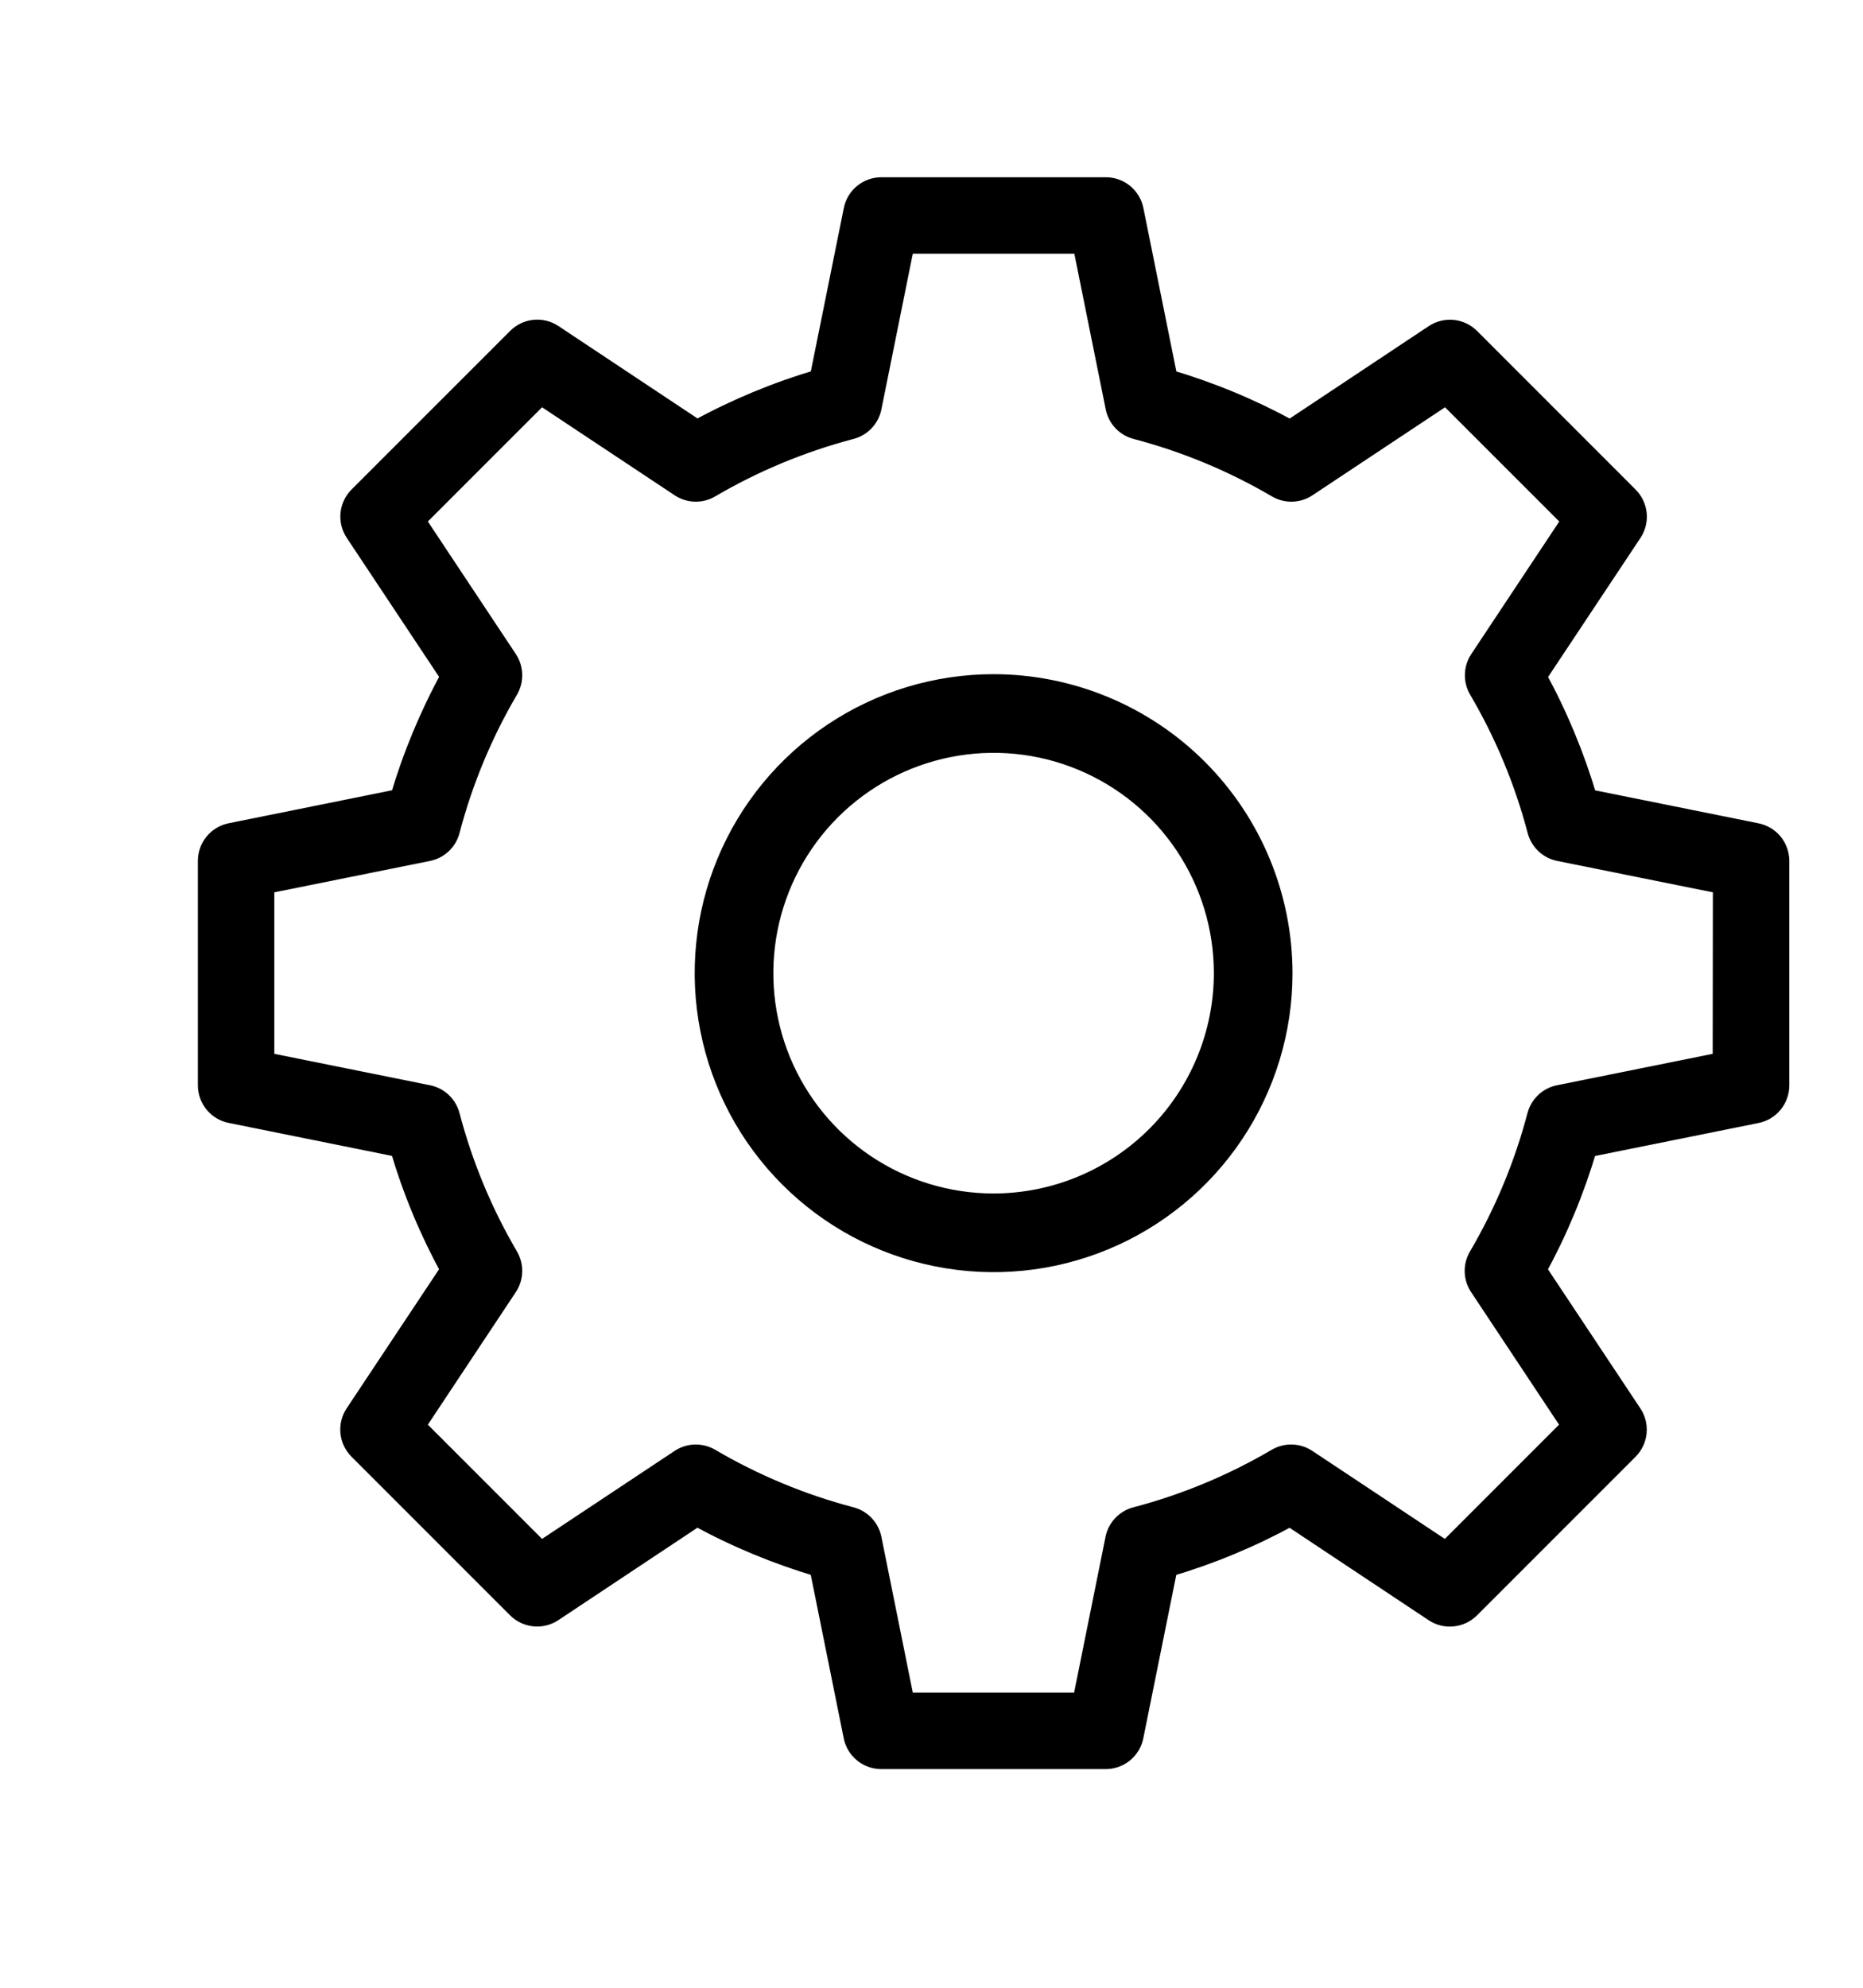 <svg width="45" height="48" viewBox="0 0 45 48" fill="none" xmlns="http://www.w3.org/2000/svg">
<g id="gears">
<g id="Vector">
<mask id="path-1-outside-1_383_263" maskUnits="userSpaceOnUse" x="4" y="3.5" width="40" height="40" fill="black">
<rect fill="white" x="4" y="3.5" width="40" height="40"/>
<path d="M42.437 20.098L38.358 19.275C38.057 18.254 37.648 17.269 37.137 16.336L39.442 12.867C39.532 12.731 39.572 12.569 39.556 12.407C39.539 12.245 39.468 12.094 39.353 11.979L35.522 8.147C35.406 8.032 35.255 7.96 35.093 7.944C34.931 7.928 34.769 7.968 34.633 8.058L31.164 10.363C30.231 9.852 29.246 9.443 28.225 9.142L27.402 5.065C27.37 4.906 27.283 4.762 27.157 4.659C27.031 4.556 26.873 4.5 26.71 4.5H21.29C21.127 4.5 20.969 4.556 20.843 4.659C20.717 4.762 20.63 4.906 20.598 5.065L19.775 9.14C18.754 9.441 17.769 9.85 16.836 10.361L13.367 8.056C13.231 7.966 13.069 7.926 12.907 7.942C12.745 7.958 12.594 8.03 12.479 8.145L8.647 11.976C8.532 12.092 8.46 12.243 8.444 12.405C8.428 12.566 8.468 12.729 8.558 12.865L10.863 16.334C10.352 17.267 9.943 18.252 9.642 19.273L5.565 20.096C5.406 20.128 5.262 20.215 5.159 20.341C5.056 20.467 5 20.625 5 20.788V26.208C5 26.371 5.056 26.529 5.159 26.655C5.262 26.781 5.406 26.868 5.565 26.9L9.64 27.723C9.941 28.744 10.35 29.729 10.861 30.662L8.556 34.131C8.466 34.267 8.426 34.429 8.442 34.591C8.458 34.753 8.53 34.904 8.645 35.02L12.476 38.851C12.592 38.966 12.743 39.038 12.905 39.054C13.066 39.07 13.229 39.03 13.365 38.94L16.834 36.635C17.767 37.146 18.752 37.555 19.773 37.856L20.596 41.935C20.628 42.094 20.715 42.238 20.841 42.341C20.967 42.444 21.125 42.5 21.288 42.5H26.708C26.871 42.5 27.029 42.444 27.155 42.341C27.281 42.238 27.368 42.094 27.4 41.935L28.223 37.858C29.244 37.557 30.229 37.148 31.162 36.637L34.631 38.942C34.767 39.032 34.929 39.072 35.091 39.055C35.253 39.039 35.404 38.968 35.52 38.853L39.351 35.022C39.466 34.906 39.538 34.755 39.554 34.593C39.57 34.431 39.53 34.269 39.44 34.133L37.135 30.664C37.646 29.731 38.055 28.746 38.356 27.725L42.435 26.902C42.594 26.87 42.738 26.783 42.841 26.657C42.944 26.531 43 26.373 43 26.21V20.79C43 20.627 42.944 20.47 42.842 20.343C42.739 20.217 42.596 20.131 42.437 20.098ZM41.589 25.628L37.652 26.422C37.522 26.448 37.402 26.51 37.306 26.601C37.21 26.692 37.142 26.808 37.108 26.936C36.795 28.127 36.319 29.27 35.696 30.333C35.629 30.447 35.595 30.578 35.599 30.71C35.603 30.842 35.644 30.97 35.717 31.08L37.941 34.431L34.928 37.444L31.578 35.22C31.468 35.147 31.339 35.106 31.207 35.102C31.075 35.098 30.944 35.132 30.83 35.198C29.768 35.822 28.625 36.298 27.433 36.611C27.305 36.645 27.189 36.713 27.098 36.809C27.007 36.905 26.945 37.025 26.919 37.154L26.125 41.092H21.868L21.074 37.154C21.048 37.025 20.986 36.905 20.895 36.809C20.804 36.713 20.688 36.645 20.56 36.611C19.369 36.298 18.226 35.822 17.163 35.198C17.049 35.132 16.918 35.098 16.786 35.102C16.654 35.106 16.526 35.147 16.416 35.22L13.065 37.444L10.052 34.431L12.276 31.08C12.35 30.97 12.39 30.842 12.394 30.71C12.398 30.578 12.364 30.447 12.298 30.333C11.674 29.27 11.2 28.127 10.887 26.936C10.854 26.808 10.785 26.692 10.689 26.601C10.593 26.51 10.473 26.448 10.344 26.422L6.406 25.628V21.368L10.344 20.574C10.473 20.548 10.593 20.486 10.689 20.395C10.785 20.304 10.854 20.188 10.887 20.06C11.2 18.869 11.674 17.726 12.298 16.663C12.364 16.549 12.398 16.419 12.394 16.286C12.39 16.154 12.35 16.026 12.276 15.915L10.052 12.565L13.065 9.552L16.416 11.776C16.526 11.85 16.654 11.89 16.786 11.894C16.919 11.898 17.049 11.865 17.163 11.798C18.226 11.174 19.369 10.7 20.56 10.387C20.688 10.354 20.804 10.285 20.895 10.189C20.986 10.093 21.048 9.973 21.074 9.843L21.868 5.906H26.13L26.924 9.843C26.95 9.973 27.012 10.093 27.103 10.189C27.194 10.285 27.31 10.354 27.438 10.387C28.629 10.7 29.772 11.174 30.835 11.798C30.949 11.865 31.079 11.898 31.212 11.894C31.344 11.89 31.472 11.85 31.582 11.776L34.933 9.552L37.946 12.565L35.722 15.915C35.648 16.026 35.608 16.154 35.604 16.286C35.6 16.419 35.633 16.549 35.7 16.663C36.324 17.726 36.8 18.869 37.113 20.06C37.147 20.188 37.215 20.304 37.311 20.395C37.407 20.486 37.527 20.548 37.657 20.574L41.594 21.368L41.589 25.628Z"/>
</mask>
<path d="M42.437 20.098L38.358 19.275C38.057 18.254 37.648 17.269 37.137 16.336L39.442 12.867C39.532 12.731 39.572 12.569 39.556 12.407C39.539 12.245 39.468 12.094 39.353 11.979L35.522 8.147C35.406 8.032 35.255 7.96 35.093 7.944C34.931 7.928 34.769 7.968 34.633 8.058L31.164 10.363C30.231 9.852 29.246 9.443 28.225 9.142L27.402 5.065C27.37 4.906 27.283 4.762 27.157 4.659C27.031 4.556 26.873 4.5 26.71 4.5H21.29C21.127 4.5 20.969 4.556 20.843 4.659C20.717 4.762 20.63 4.906 20.598 5.065L19.775 9.14C18.754 9.441 17.769 9.85 16.836 10.361L13.367 8.056C13.231 7.966 13.069 7.926 12.907 7.942C12.745 7.958 12.594 8.03 12.479 8.145L8.647 11.976C8.532 12.092 8.46 12.243 8.444 12.405C8.428 12.566 8.468 12.729 8.558 12.865L10.863 16.334C10.352 17.267 9.943 18.252 9.642 19.273L5.565 20.096C5.406 20.128 5.262 20.215 5.159 20.341C5.056 20.467 5 20.625 5 20.788V26.208C5 26.371 5.056 26.529 5.159 26.655C5.262 26.781 5.406 26.868 5.565 26.9L9.64 27.723C9.941 28.744 10.35 29.729 10.861 30.662L8.556 34.131C8.466 34.267 8.426 34.429 8.442 34.591C8.458 34.753 8.53 34.904 8.645 35.02L12.476 38.851C12.592 38.966 12.743 39.038 12.905 39.054C13.066 39.07 13.229 39.03 13.365 38.94L16.834 36.635C17.767 37.146 18.752 37.555 19.773 37.856L20.596 41.935C20.628 42.094 20.715 42.238 20.841 42.341C20.967 42.444 21.125 42.5 21.288 42.5H26.708C26.871 42.5 27.029 42.444 27.155 42.341C27.281 42.238 27.368 42.094 27.4 41.935L28.223 37.858C29.244 37.557 30.229 37.148 31.162 36.637L34.631 38.942C34.767 39.032 34.929 39.072 35.091 39.055C35.253 39.039 35.404 38.968 35.52 38.853L39.351 35.022C39.466 34.906 39.538 34.755 39.554 34.593C39.57 34.431 39.53 34.269 39.44 34.133L37.135 30.664C37.646 29.731 38.055 28.746 38.356 27.725L42.435 26.902C42.594 26.87 42.738 26.783 42.841 26.657C42.944 26.531 43 26.373 43 26.21V20.79C43 20.627 42.944 20.47 42.842 20.343C42.739 20.217 42.596 20.131 42.437 20.098ZM41.589 25.628L37.652 26.422C37.522 26.448 37.402 26.51 37.306 26.601C37.21 26.692 37.142 26.808 37.108 26.936C36.795 28.127 36.319 29.27 35.696 30.333C35.629 30.447 35.595 30.578 35.599 30.71C35.603 30.842 35.644 30.97 35.717 31.08L37.941 34.431L34.928 37.444L31.578 35.22C31.468 35.147 31.339 35.106 31.207 35.102C31.075 35.098 30.944 35.132 30.83 35.198C29.768 35.822 28.625 36.298 27.433 36.611C27.305 36.645 27.189 36.713 27.098 36.809C27.007 36.905 26.945 37.025 26.919 37.154L26.125 41.092H21.868L21.074 37.154C21.048 37.025 20.986 36.905 20.895 36.809C20.804 36.713 20.688 36.645 20.56 36.611C19.369 36.298 18.226 35.822 17.163 35.198C17.049 35.132 16.918 35.098 16.786 35.102C16.654 35.106 16.526 35.147 16.416 35.22L13.065 37.444L10.052 34.431L12.276 31.08C12.35 30.97 12.39 30.842 12.394 30.71C12.398 30.578 12.364 30.447 12.298 30.333C11.674 29.27 11.2 28.127 10.887 26.936C10.854 26.808 10.785 26.692 10.689 26.601C10.593 26.51 10.473 26.448 10.344 26.422L6.406 25.628V21.368L10.344 20.574C10.473 20.548 10.593 20.486 10.689 20.395C10.785 20.304 10.854 20.188 10.887 20.06C11.2 18.869 11.674 17.726 12.298 16.663C12.364 16.549 12.398 16.419 12.394 16.286C12.39 16.154 12.35 16.026 12.276 15.915L10.052 12.565L13.065 9.552L16.416 11.776C16.526 11.85 16.654 11.89 16.786 11.894C16.919 11.898 17.049 11.865 17.163 11.798C18.226 11.174 19.369 10.7 20.56 10.387C20.688 10.354 20.804 10.285 20.895 10.189C20.986 10.093 21.048 9.973 21.074 9.843L21.868 5.906H26.13L26.924 9.843C26.95 9.973 27.012 10.093 27.103 10.189C27.194 10.285 27.31 10.354 27.438 10.387C28.629 10.7 29.772 11.174 30.835 11.798C30.949 11.865 31.079 11.898 31.212 11.894C31.344 11.89 31.472 11.85 31.582 11.776L34.933 9.552L37.946 12.565L35.722 15.915C35.648 16.026 35.608 16.154 35.604 16.286C35.6 16.419 35.633 16.549 35.7 16.663C36.324 17.726 36.8 18.869 37.113 20.06C37.147 20.188 37.215 20.304 37.311 20.395C37.407 20.486 37.527 20.548 37.657 20.574L41.594 21.368L41.589 25.628Z" fill="black"/>
<path d="M42.437 20.098L38.358 19.275C38.057 18.254 37.648 17.269 37.137 16.336L39.442 12.867C39.532 12.731 39.572 12.569 39.556 12.407C39.539 12.245 39.468 12.094 39.353 11.979L35.522 8.147C35.406 8.032 35.255 7.96 35.093 7.944C34.931 7.928 34.769 7.968 34.633 8.058L31.164 10.363C30.231 9.852 29.246 9.443 28.225 9.142L27.402 5.065C27.37 4.906 27.283 4.762 27.157 4.659C27.031 4.556 26.873 4.5 26.71 4.5H21.29C21.127 4.5 20.969 4.556 20.843 4.659C20.717 4.762 20.63 4.906 20.598 5.065L19.775 9.14C18.754 9.441 17.769 9.85 16.836 10.361L13.367 8.056C13.231 7.966 13.069 7.926 12.907 7.942C12.745 7.958 12.594 8.03 12.479 8.145L8.647 11.976C8.532 12.092 8.46 12.243 8.444 12.405C8.428 12.566 8.468 12.729 8.558 12.865L10.863 16.334C10.352 17.267 9.943 18.252 9.642 19.273L5.565 20.096C5.406 20.128 5.262 20.215 5.159 20.341C5.056 20.467 5 20.625 5 20.788V26.208C5 26.371 5.056 26.529 5.159 26.655C5.262 26.781 5.406 26.868 5.565 26.9L9.64 27.723C9.941 28.744 10.35 29.729 10.861 30.662L8.556 34.131C8.466 34.267 8.426 34.429 8.442 34.591C8.458 34.753 8.53 34.904 8.645 35.02L12.476 38.851C12.592 38.966 12.743 39.038 12.905 39.054C13.066 39.07 13.229 39.03 13.365 38.94L16.834 36.635C17.767 37.146 18.752 37.555 19.773 37.856L20.596 41.935C20.628 42.094 20.715 42.238 20.841 42.341C20.967 42.444 21.125 42.5 21.288 42.5H26.708C26.871 42.5 27.029 42.444 27.155 42.341C27.281 42.238 27.368 42.094 27.4 41.935L28.223 37.858C29.244 37.557 30.229 37.148 31.162 36.637L34.631 38.942C34.767 39.032 34.929 39.072 35.091 39.055C35.253 39.039 35.404 38.968 35.52 38.853L39.351 35.022C39.466 34.906 39.538 34.755 39.554 34.593C39.57 34.431 39.53 34.269 39.44 34.133L37.135 30.664C37.646 29.731 38.055 28.746 38.356 27.725L42.435 26.902C42.594 26.87 42.738 26.783 42.841 26.657C42.944 26.531 43 26.373 43 26.21V20.79C43 20.627 42.944 20.47 42.842 20.343C42.739 20.217 42.596 20.131 42.437 20.098ZM41.589 25.628L37.652 26.422C37.522 26.448 37.402 26.51 37.306 26.601C37.21 26.692 37.142 26.808 37.108 26.936C36.795 28.127 36.319 29.27 35.696 30.333C35.629 30.447 35.595 30.578 35.599 30.71C35.603 30.842 35.644 30.97 35.717 31.08L37.941 34.431L34.928 37.444L31.578 35.22C31.468 35.147 31.339 35.106 31.207 35.102C31.075 35.098 30.944 35.132 30.83 35.198C29.768 35.822 28.625 36.298 27.433 36.611C27.305 36.645 27.189 36.713 27.098 36.809C27.007 36.905 26.945 37.025 26.919 37.154L26.125 41.092H21.868L21.074 37.154C21.048 37.025 20.986 36.905 20.895 36.809C20.804 36.713 20.688 36.645 20.56 36.611C19.369 36.298 18.226 35.822 17.163 35.198C17.049 35.132 16.918 35.098 16.786 35.102C16.654 35.106 16.526 35.147 16.416 35.22L13.065 37.444L10.052 34.431L12.276 31.08C12.35 30.97 12.39 30.842 12.394 30.71C12.398 30.578 12.364 30.447 12.298 30.333C11.674 29.27 11.2 28.127 10.887 26.936C10.854 26.808 10.785 26.692 10.689 26.601C10.593 26.51 10.473 26.448 10.344 26.422L6.406 25.628V21.368L10.344 20.574C10.473 20.548 10.593 20.486 10.689 20.395C10.785 20.304 10.854 20.188 10.887 20.06C11.2 18.869 11.674 17.726 12.298 16.663C12.364 16.549 12.398 16.419 12.394 16.286C12.39 16.154 12.35 16.026 12.276 15.915L10.052 12.565L13.065 9.552L16.416 11.776C16.526 11.85 16.654 11.89 16.786 11.894C16.919 11.898 17.049 11.865 17.163 11.798C18.226 11.174 19.369 10.7 20.56 10.387C20.688 10.354 20.804 10.285 20.895 10.189C20.986 10.093 21.048 9.973 21.074 9.843L21.868 5.906H26.13L26.924 9.843C26.95 9.973 27.012 10.093 27.103 10.189C27.194 10.285 27.31 10.354 27.438 10.387C28.629 10.7 29.772 11.174 30.835 11.798C30.949 11.865 31.079 11.898 31.212 11.894C31.344 11.89 31.472 11.85 31.582 11.776L34.933 9.552L37.946 12.565L35.722 15.915C35.648 16.026 35.608 16.154 35.604 16.286C35.6 16.419 35.633 16.549 35.7 16.663C36.324 17.726 36.8 18.869 37.113 20.06C37.147 20.188 37.215 20.304 37.311 20.395C37.407 20.486 37.527 20.548 37.657 20.574L41.594 21.368L41.589 25.628Z" stroke="black" stroke-width="0.44" mask="url(#path-1-outside-1_383_263)"/>
</g>
<path id="Vector_2" d="M24 16.39H24C22.594 16.39 21.219 16.807 20.05 17.588C18.881 18.369 17.969 19.48 17.431 20.779C16.893 22.078 16.752 23.508 17.027 24.887C17.301 26.266 17.978 27.533 18.973 28.527C19.967 29.522 21.234 30.199 22.613 30.473C23.992 30.748 25.422 30.607 26.721 30.069C28.02 29.531 29.131 28.619 29.912 27.45C30.693 26.281 31.11 24.906 31.11 23.5V23.5C31.108 21.615 30.359 19.807 29.026 18.474C27.693 17.141 25.885 16.392 24 16.39ZM24 28.93C22.926 28.93 21.876 28.612 20.983 28.015C20.09 27.419 19.394 26.57 18.983 25.578C18.572 24.586 18.465 23.494 18.674 22.441C18.884 21.387 19.401 20.42 20.16 19.66C20.92 18.901 21.887 18.384 22.941 18.174C23.994 17.964 25.086 18.072 26.078 18.483C27.07 18.894 27.919 19.59 28.515 20.483C29.112 21.376 29.43 22.426 29.43 23.5C29.429 24.94 28.856 26.32 27.838 27.338C26.82 28.356 25.44 28.929 24 28.93Z" fill="black" stroke="black" stroke-width="0.22"/>
</g>
</svg>
